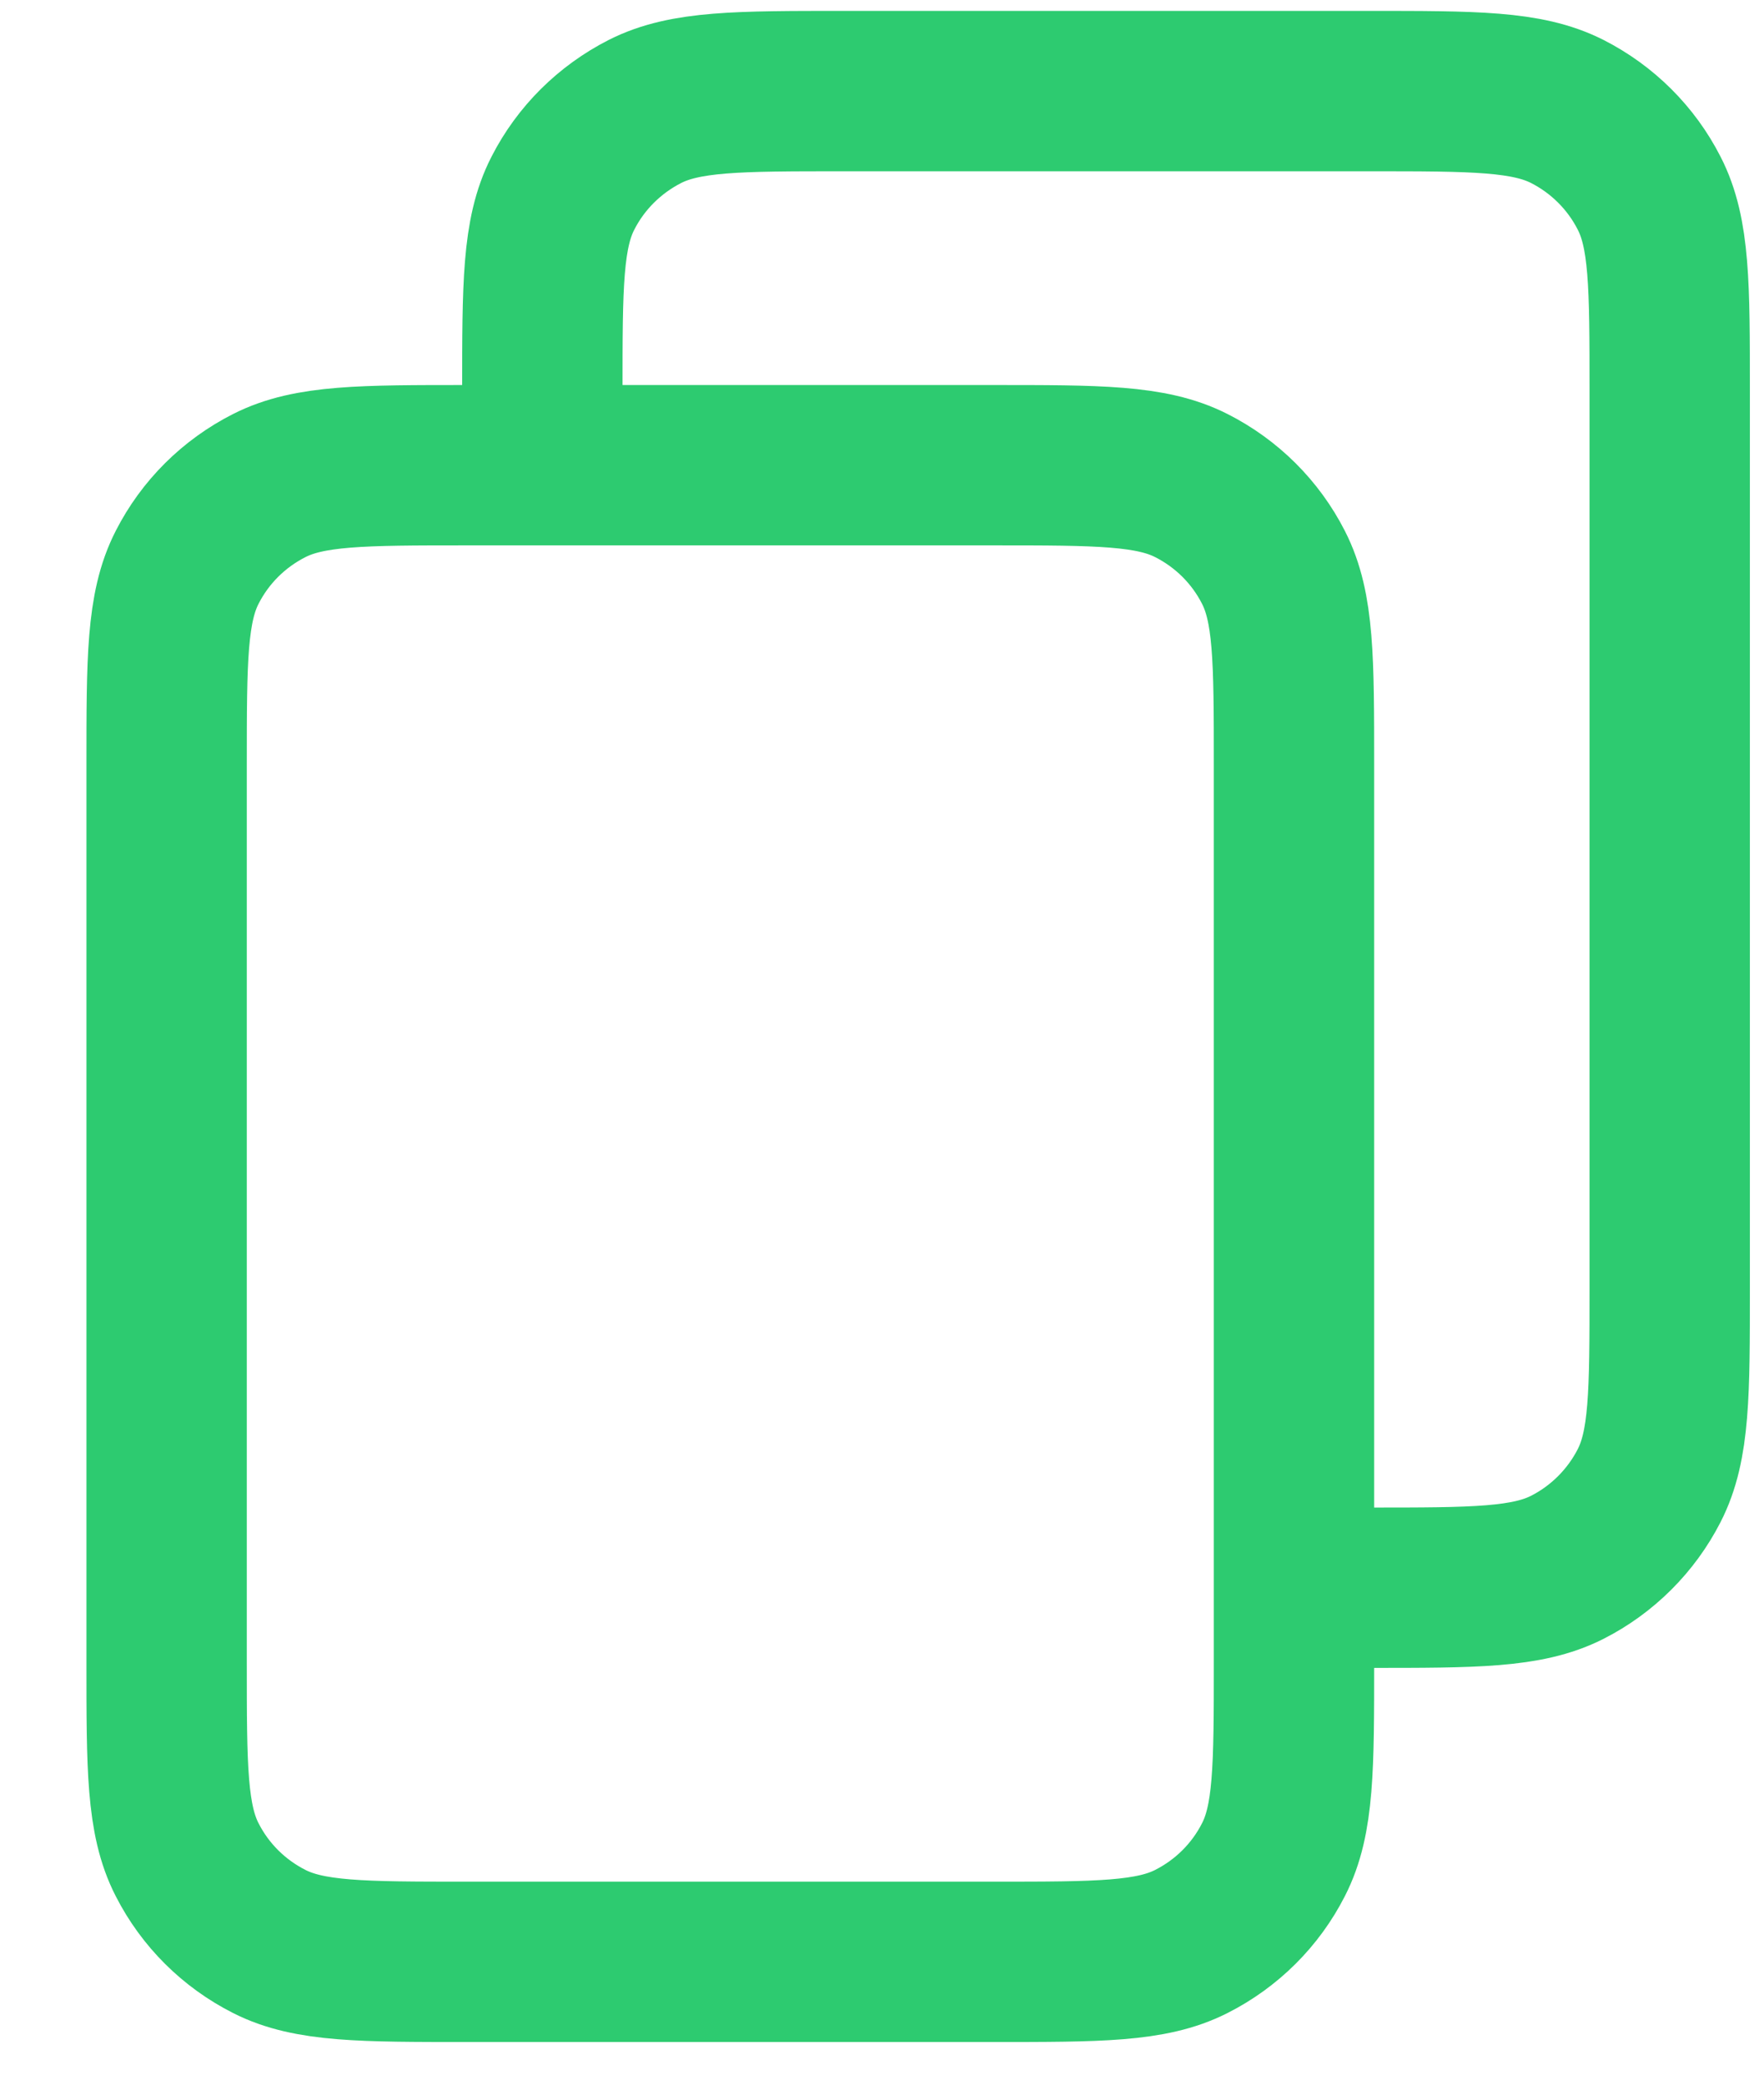 <svg width="11" height="13" viewBox="0 0 11 13" fill="none" xmlns="http://www.w3.org/2000/svg">
<path d="M8.538 9.901C9.194 9.901 9.522 9.901 9.773 9.774C9.993 9.662 10.172 9.483 10.284 9.264C10.412 9.014 10.412 8.688 10.412 8.034V2.434C10.412 1.781 10.412 1.454 10.284 1.205C10.172 0.985 9.993 0.807 9.773 0.695C9.522 0.568 9.194 0.568 8.538 0.568H5.257C4.601 0.568 4.273 0.568 4.022 0.695C3.802 0.807 3.622 0.985 3.51 1.205C3.382 1.454 3.382 1.781 3.382 2.434M2.914 12.234H6.194C6.85 12.234 7.179 12.234 7.429 12.107C7.65 11.995 7.829 11.817 7.941 11.597C8.069 11.348 8.069 11.021 8.069 10.368V4.768C8.069 4.114 8.069 3.788 7.941 3.538C7.829 3.318 7.65 3.14 7.429 3.028C7.179 2.901 6.85 2.901 6.194 2.901H2.914C2.258 2.901 1.929 2.901 1.679 3.028C1.458 3.14 1.279 3.318 1.167 3.538C1.039 3.788 1.039 4.114 1.039 4.768V10.368C1.039 11.021 1.039 11.348 1.167 11.597C1.279 11.817 1.458 11.995 1.679 12.107C1.929 12.234 2.258 12.234 2.914 12.234Z" stroke="#2DCB70"/>
</svg>
